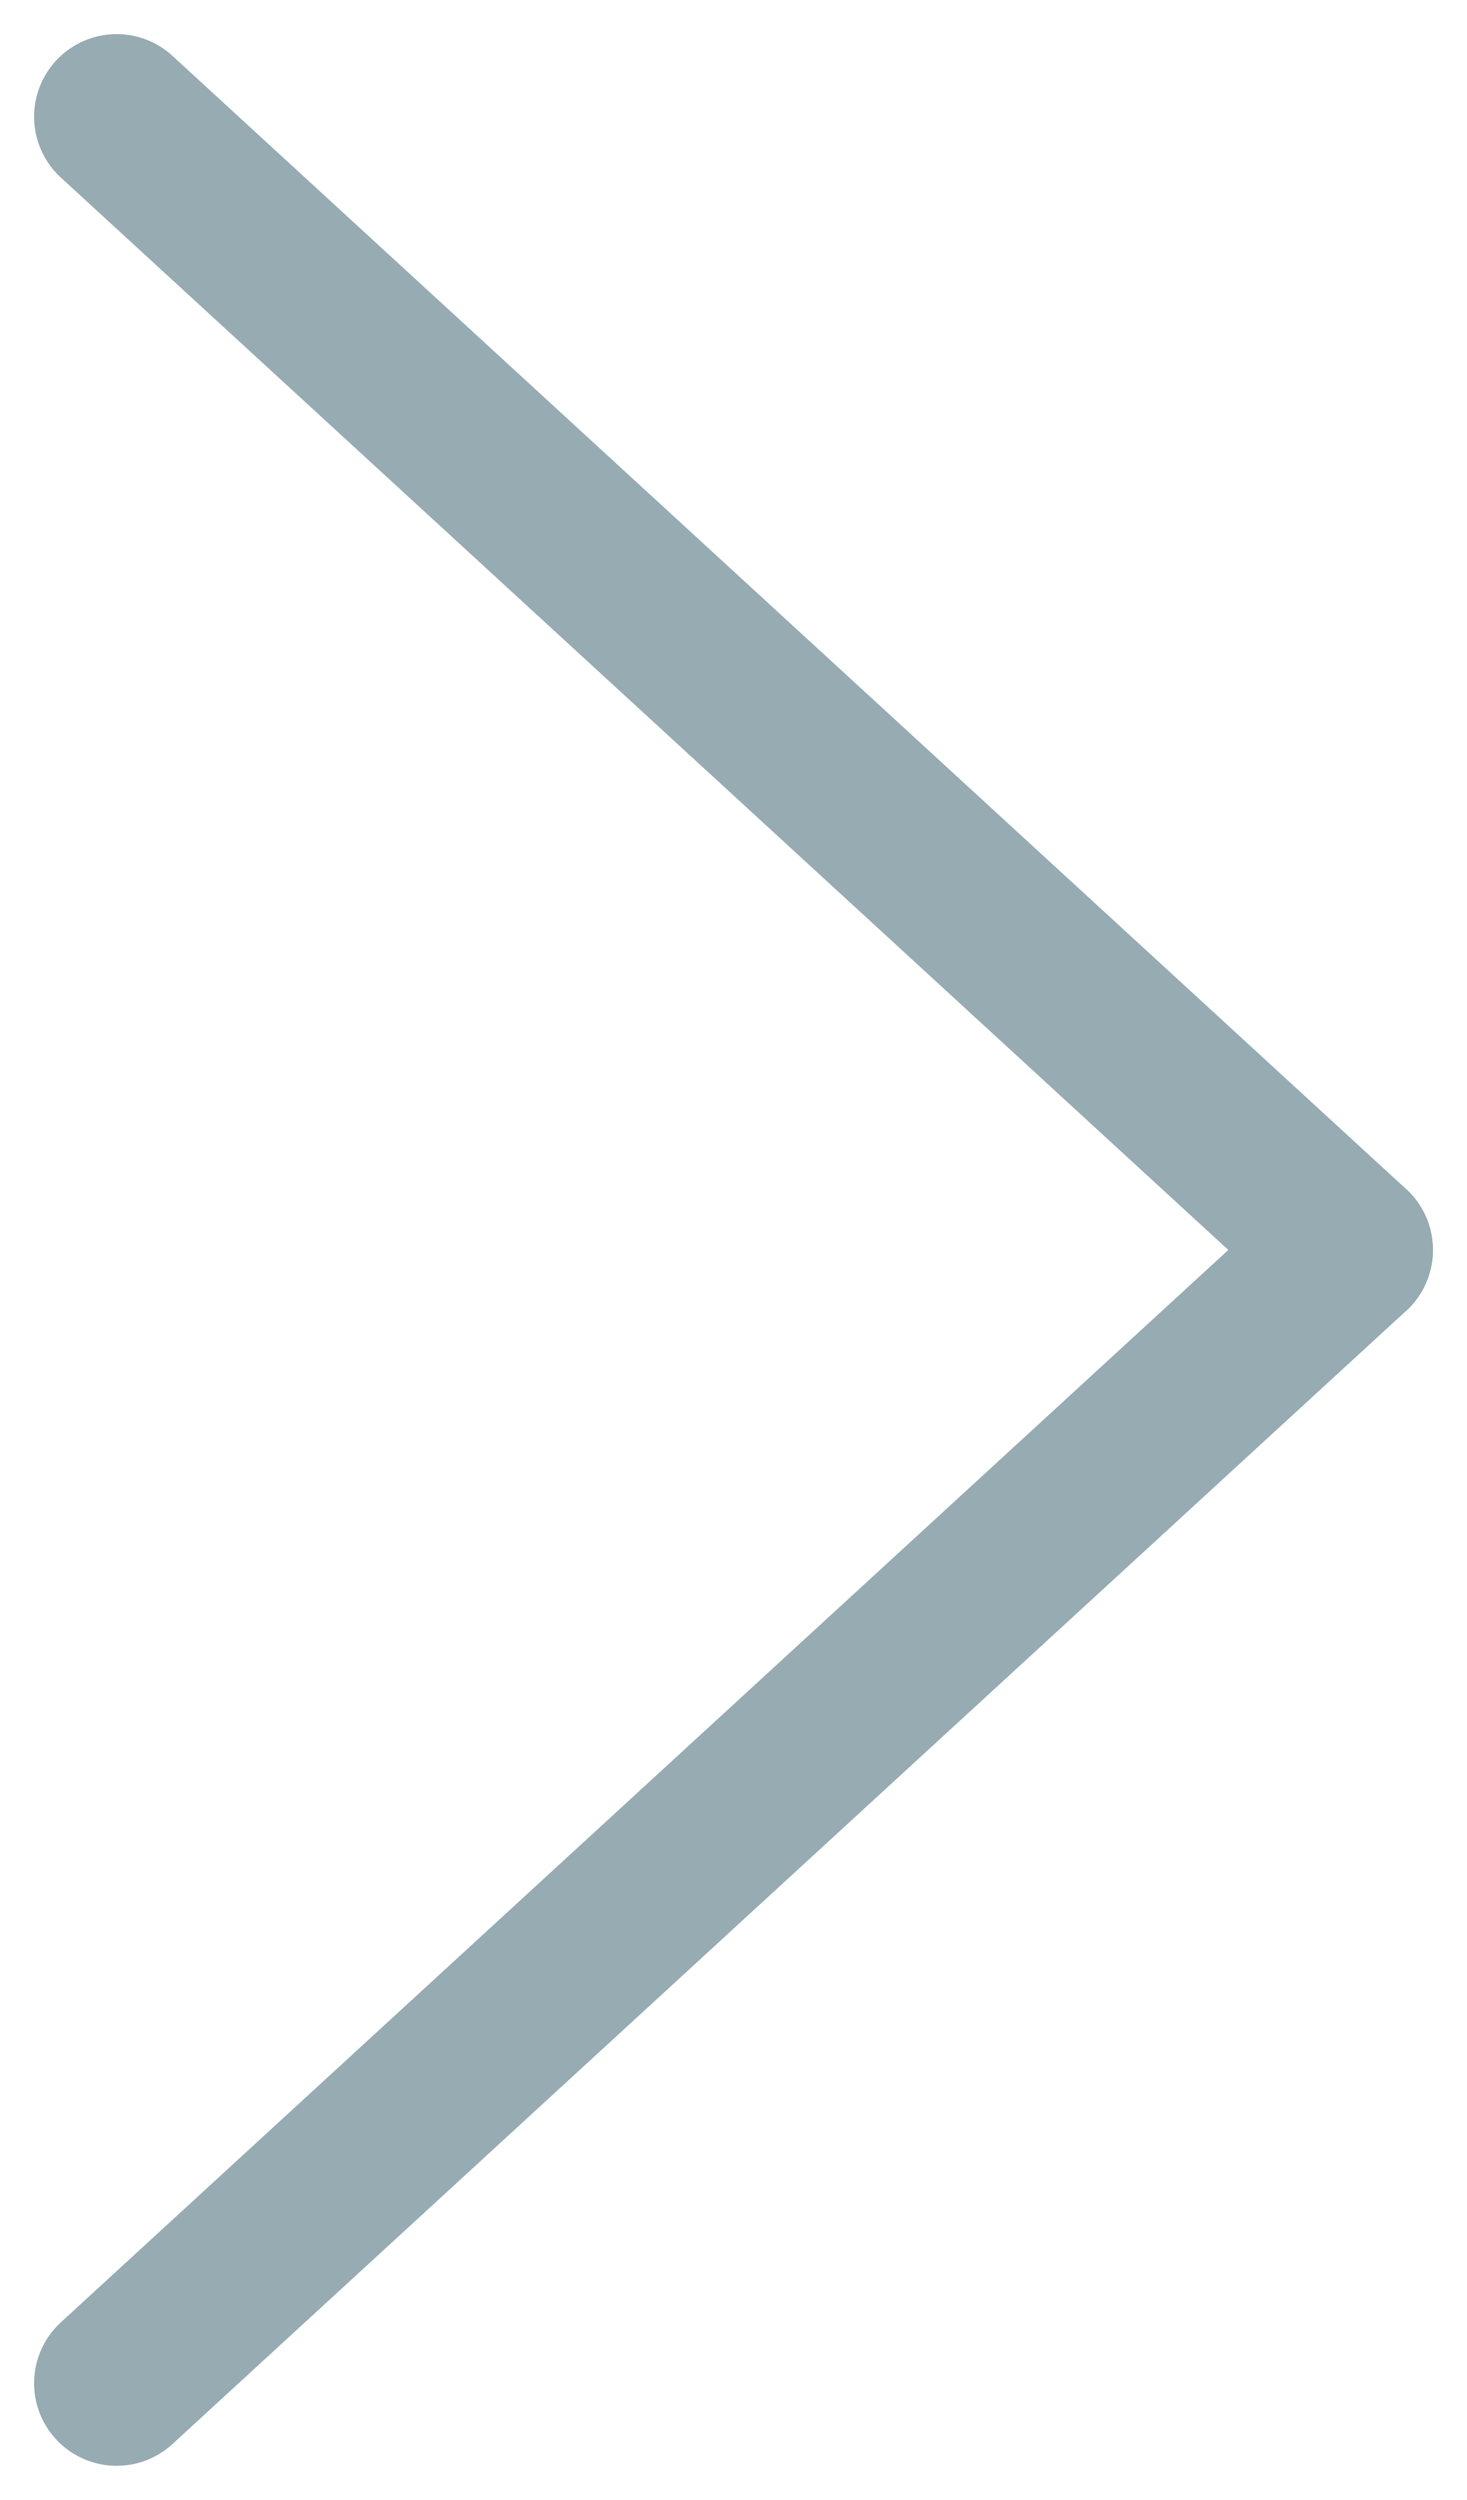 <svg xmlns="http://www.w3.org/2000/svg" width="17.773" height="30.27" viewBox="0 0 17.773 30.27">
  <g id="g2197" transform="translate(1.413 1.413)">
    <path id="path1803-1" d="M103.77-110.906,88.823-97.184" transform="translate(-88.823 124.628)" fill="none" stroke="#96abb2" stroke-linecap="round" stroke-linejoin="round" stroke-width="2"/>
    <path id="path1805-1" d="M103.77-185.113,88.823-198.835" transform="translate(-88.823 198.835)" fill="none" stroke="#96abb2" stroke-linecap="round" stroke-linejoin="round" stroke-width="2"/>
  </g>
</svg>
